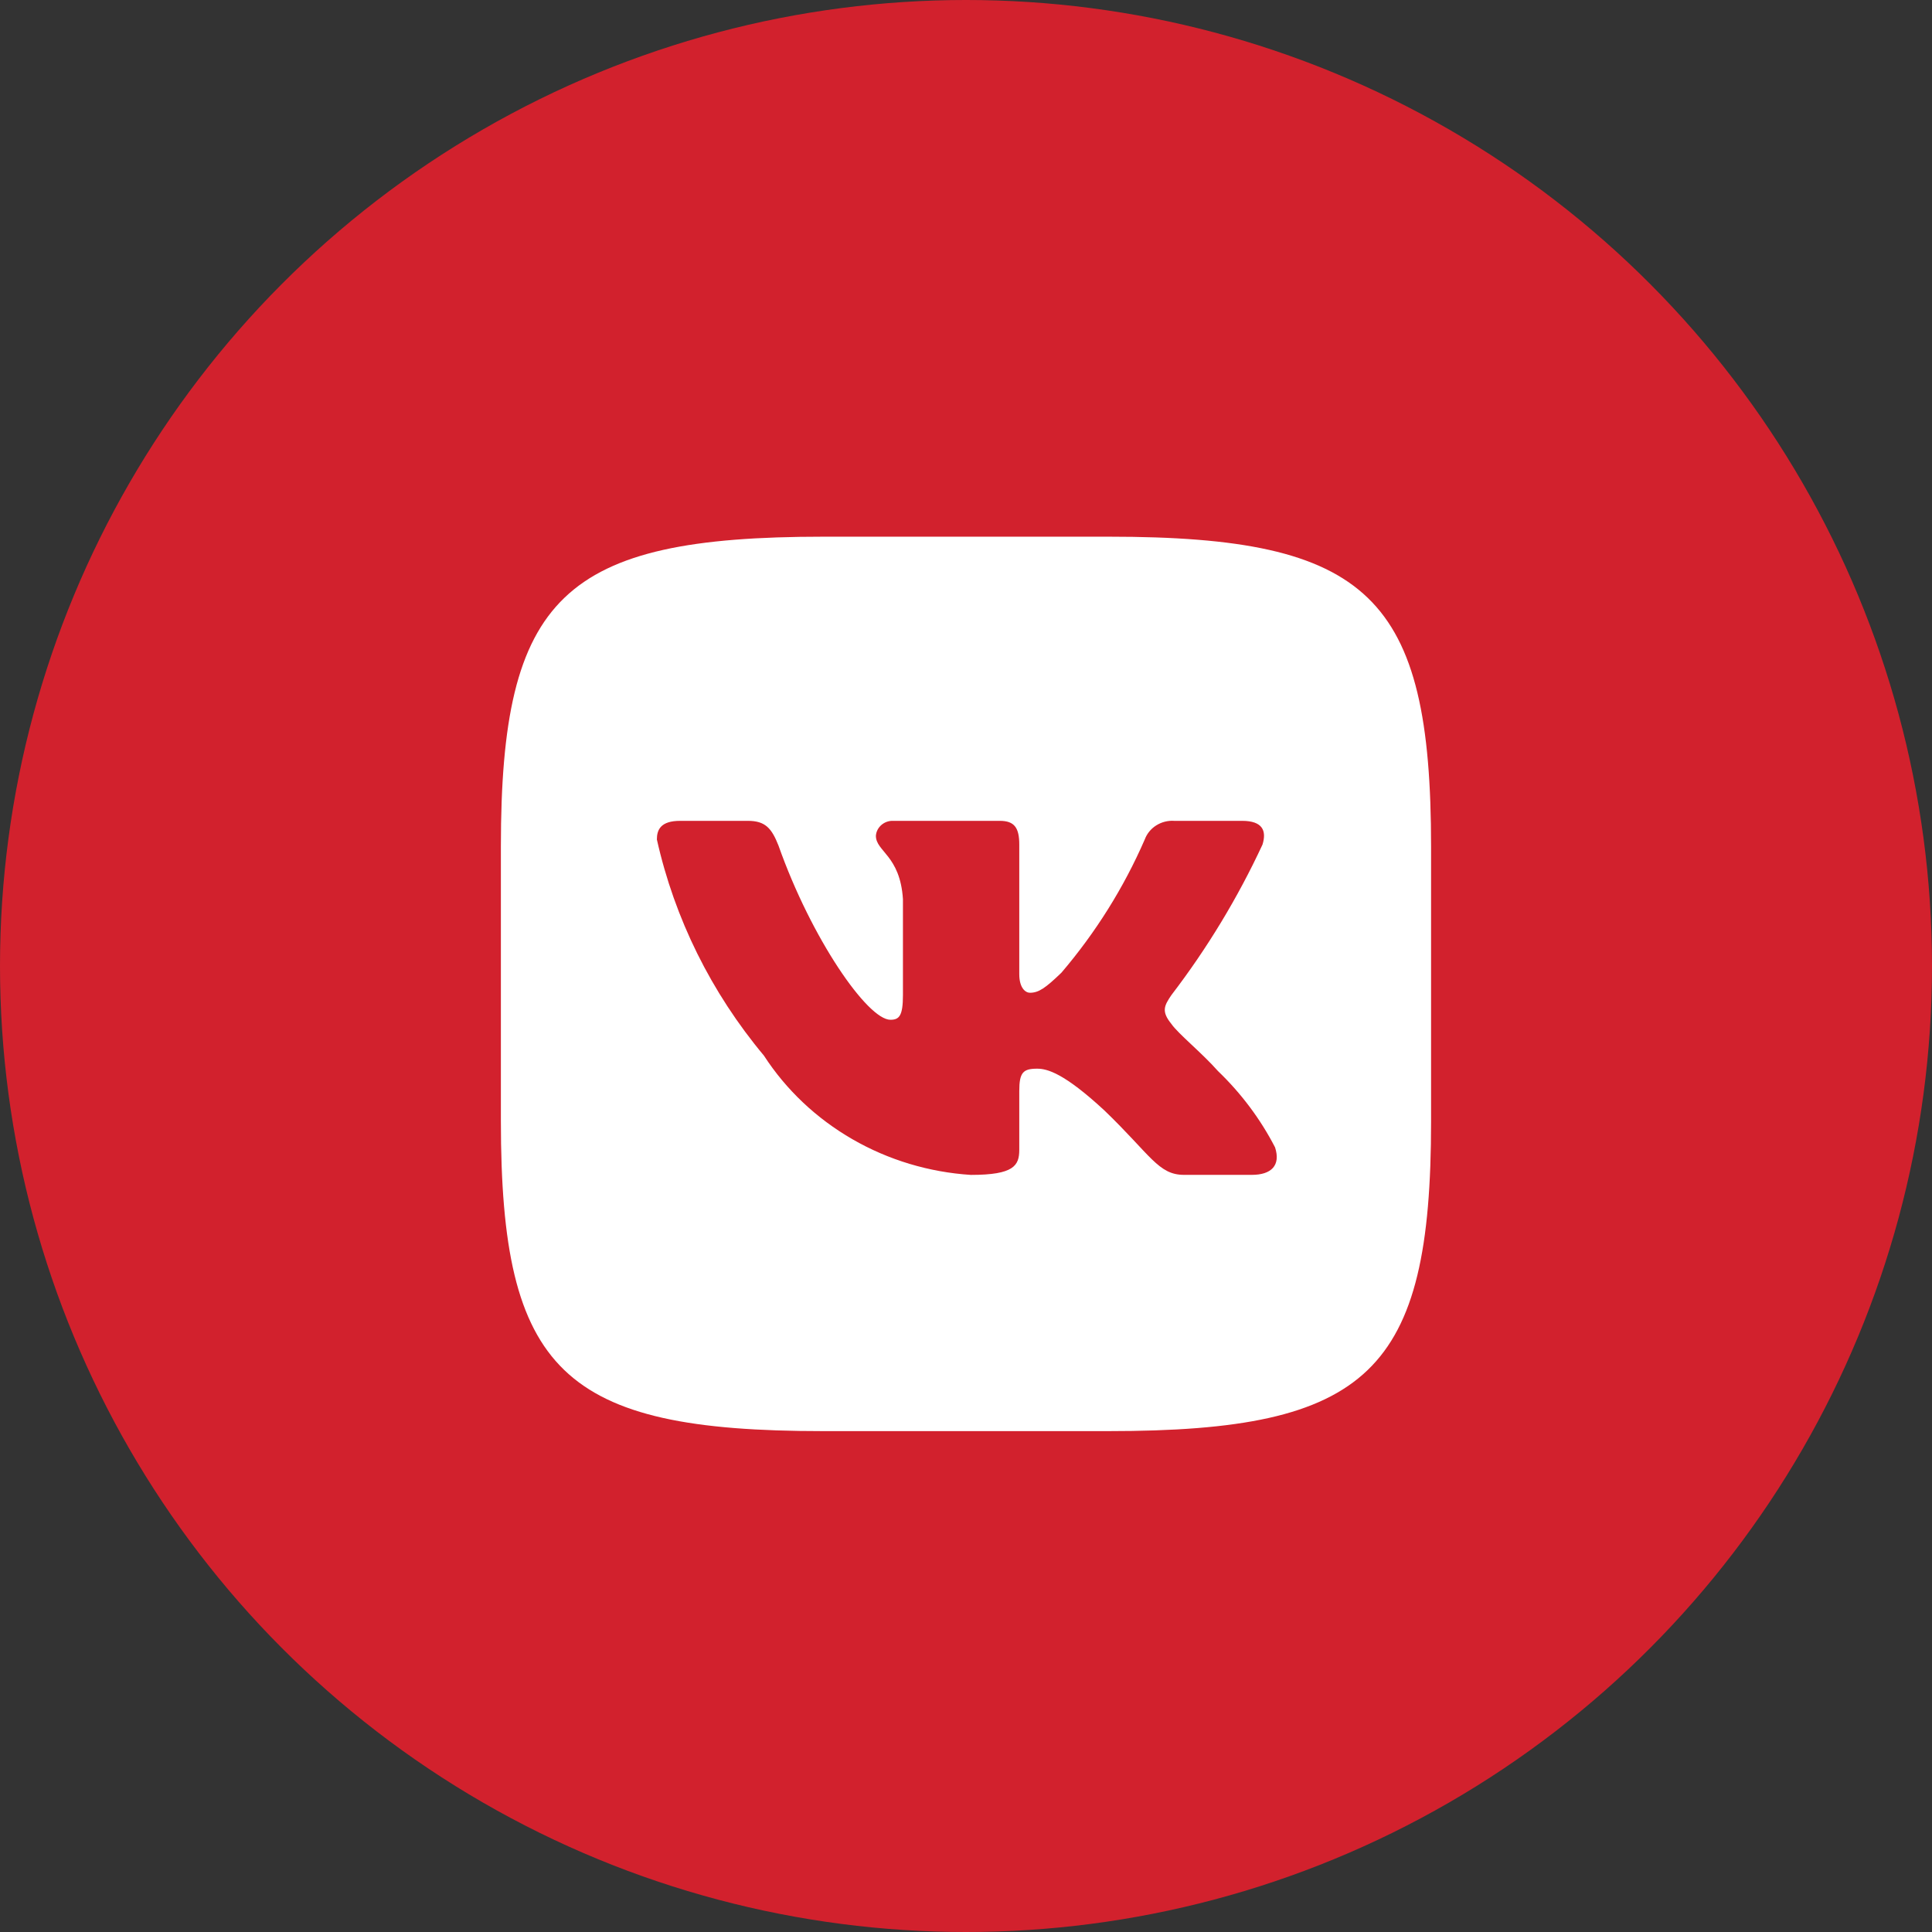 <?xml version="1.0" encoding="UTF-8"?> <svg xmlns="http://www.w3.org/2000/svg" width="47" height="47" viewBox="0 0 47 47" fill="none"><rect x="0" y="0" width="47" height="47" fill="#333333" stroke="none"/> <circle cx="23.5" cy="23.5" r="23.5" fill="#D2212D"></circle> <path d="M26.976 13.056H20.034C13.693 13.056 12.185 14.506 12.185 20.592V27.268C12.185 33.364 13.681 34.815 20.022 34.815H26.965C33.305 34.815 34.814 33.376 34.814 27.279V20.603C34.814 14.506 33.317 13.056 26.976 13.056ZM30.453 28.581H28.803C28.178 28.581 27.99 28.095 26.87 27.017C25.892 26.111 25.48 25.998 25.232 25.998C24.89 25.998 24.796 26.088 24.796 26.542V27.97C24.796 28.356 24.666 28.582 23.617 28.582C22.599 28.516 21.612 28.219 20.737 27.714C19.862 27.21 19.124 26.513 18.584 25.68C17.302 24.146 16.411 22.346 15.98 20.422C15.98 20.184 16.073 19.969 16.545 19.969H18.195C18.619 19.969 18.772 20.15 18.938 20.569C19.739 22.837 21.106 24.808 21.661 24.808C21.873 24.808 21.966 24.718 21.966 24.207V21.872C21.896 20.807 21.308 20.717 21.308 20.332C21.315 20.23 21.364 20.136 21.443 20.068C21.522 20 21.625 19.964 21.731 19.969H24.324C24.678 19.969 24.796 20.138 24.796 20.546V23.697C24.796 24.038 24.949 24.151 25.055 24.151C25.268 24.151 25.432 24.038 25.821 23.663C26.657 22.683 27.34 21.591 27.849 20.421C27.901 20.281 27.999 20.16 28.129 20.079C28.259 19.997 28.413 19.958 28.567 19.969H30.218C30.713 19.969 30.818 20.207 30.713 20.546C30.112 21.839 29.37 23.067 28.497 24.207C28.32 24.468 28.248 24.604 28.497 24.91C28.661 25.148 29.239 25.613 29.629 26.055C30.194 26.597 30.664 27.225 31.019 27.913C31.161 28.355 30.924 28.581 30.453 28.581Z" fill="white"></path> </svg> 